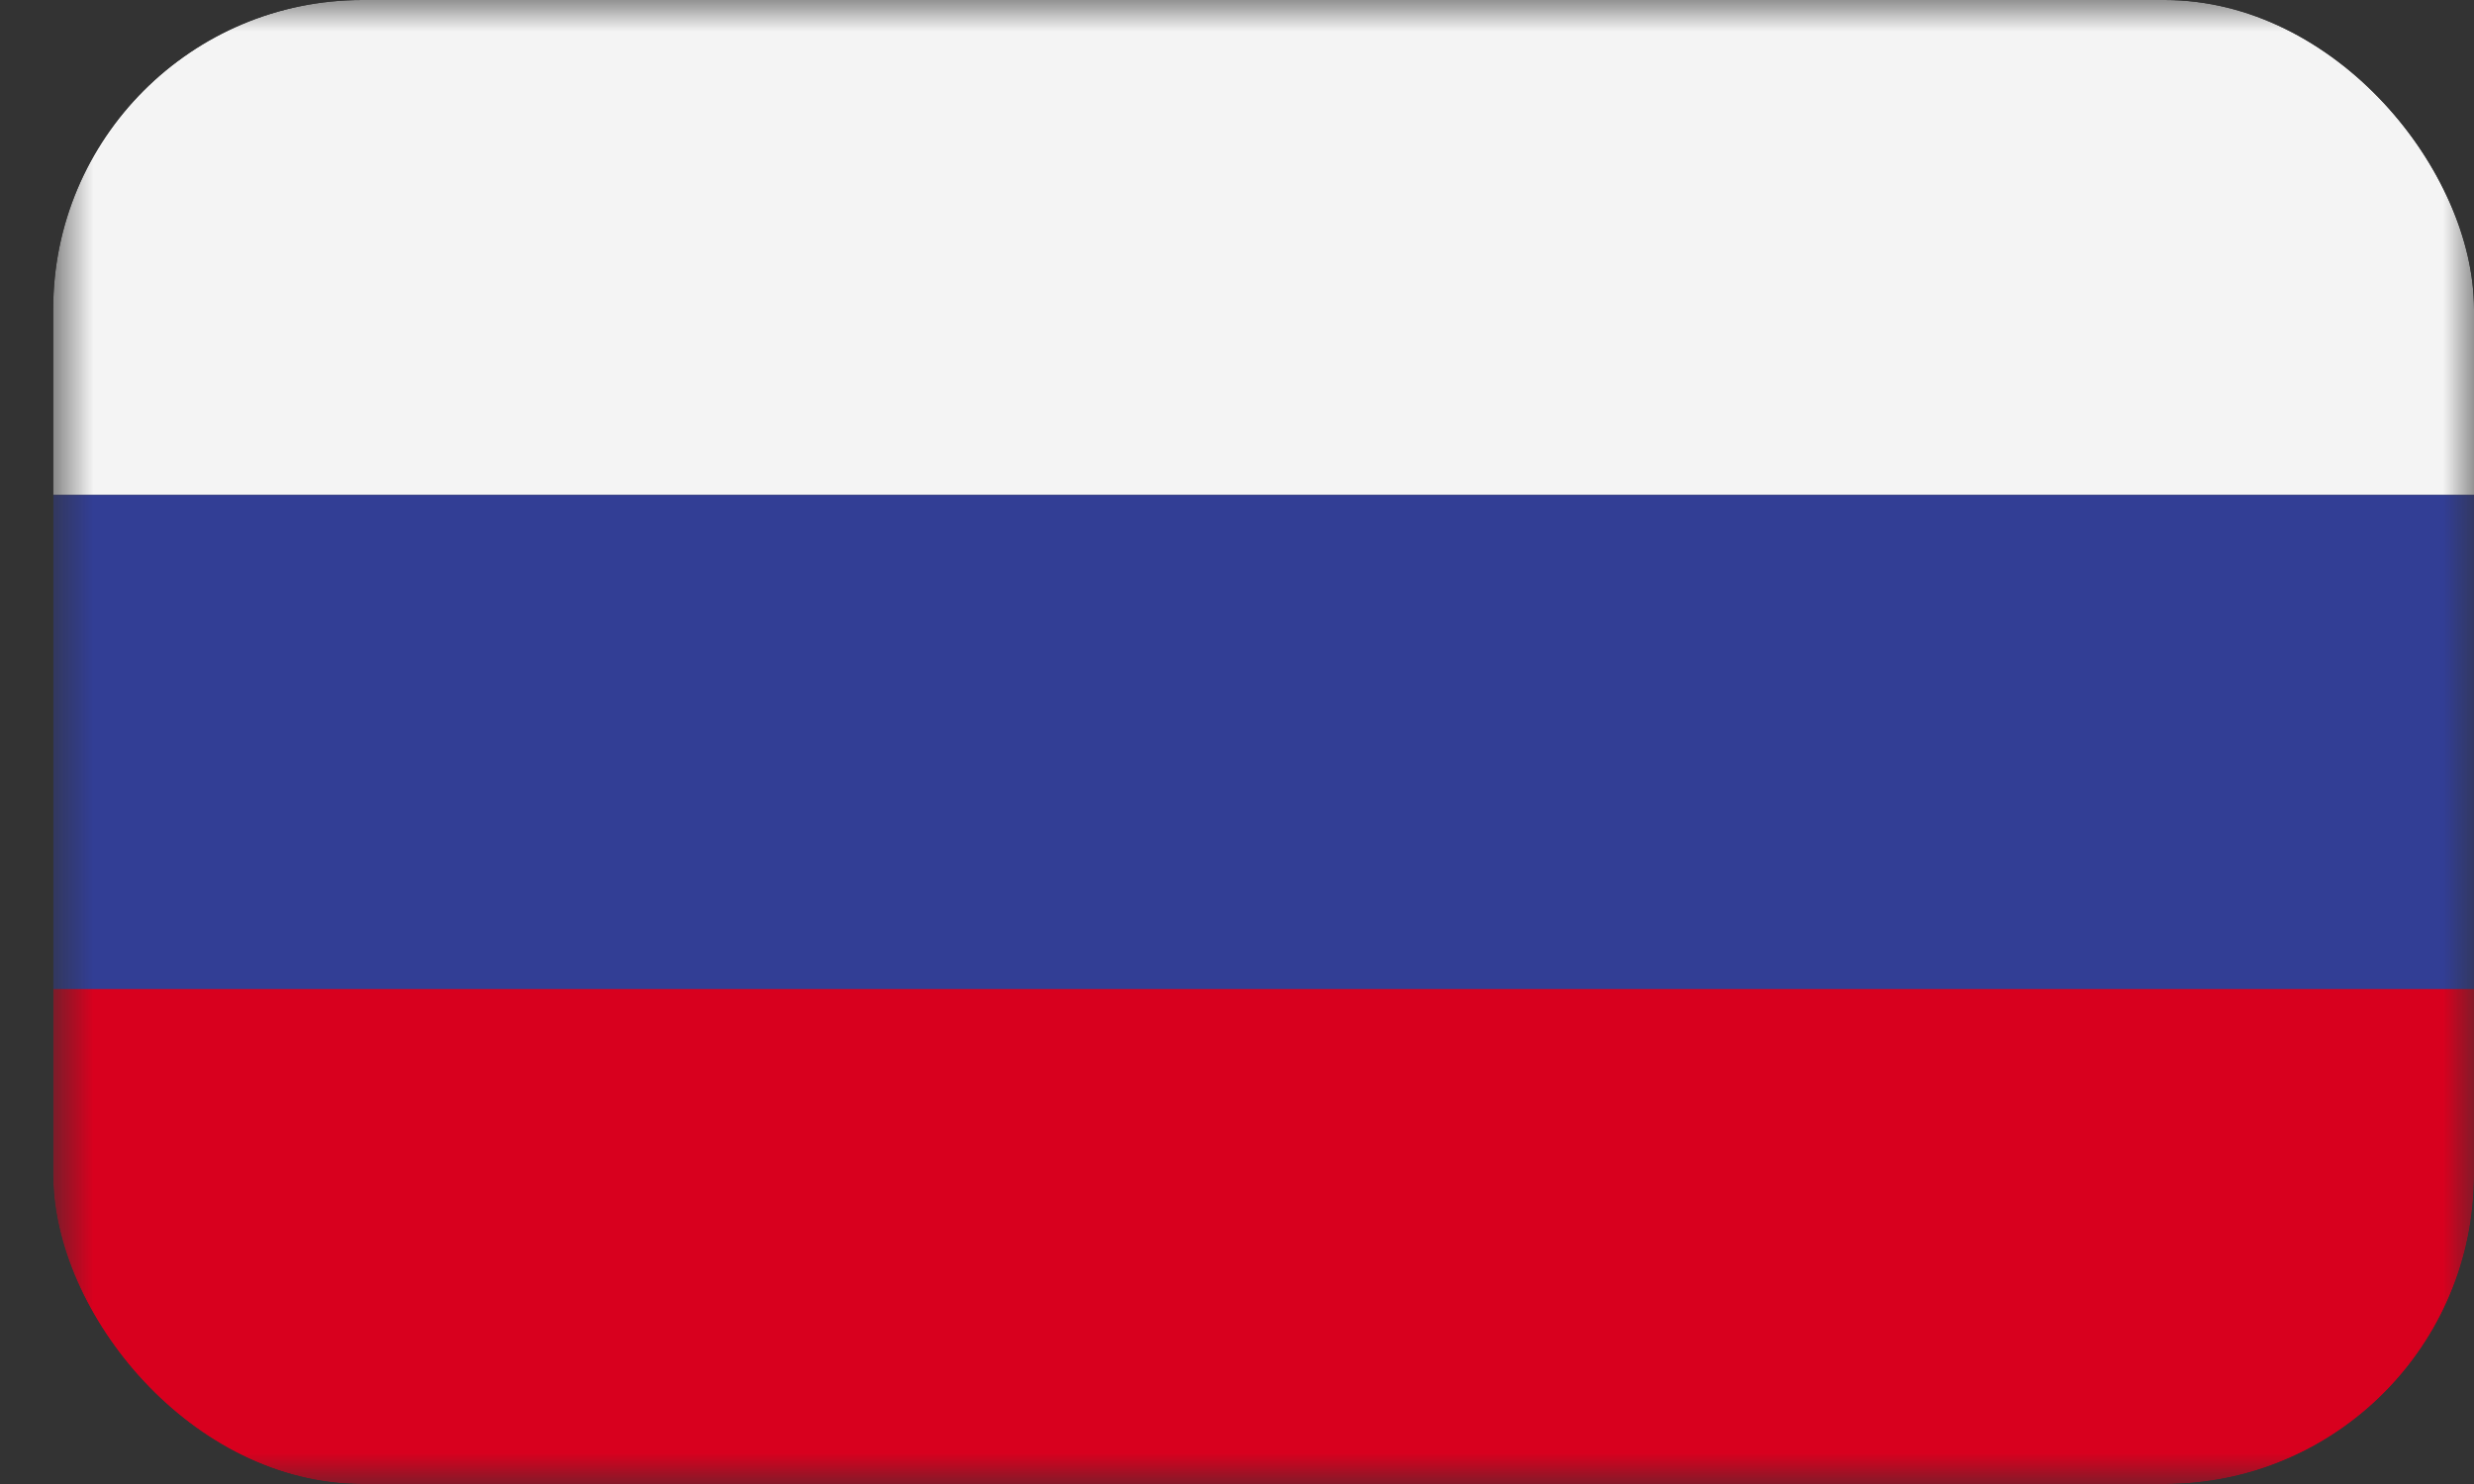 <svg width="40" height="24" viewBox="0 0 40 24" fill="none" xmlns="http://www.w3.org/2000/svg">
<rect x="0" y="0" width="40" height="24" fill="#333333" stroke="none"/>
<g id="_">
<g clip-path="url(#clip0_7_4111)">
<g id="RUSSIA">
<g id="Clip path group">
<mask id="mask0_7_4111" style="mask-type:luminance" maskUnits="userSpaceOnUse" x="0" y="0" width="41" height="24">
<g id="clippath">
<path id="Vector" d="M40 0H0.86V24H40V0Z" fill="white"/>
</g>
</mask>
<g mask="url(#mask0_7_4111)">
<g id="Group">
<path id="Vector_2" d="M40 0H0.86V8.004H40V0Z" fill="#F4F4F4"/>
<path id="Vector_3" d="M40 8.004H0.86V16.008H40V8.004Z" fill="#323E95"/>
<path id="Vector_4" d="M40 15.996H0.86V24H40V15.996Z" fill="#D8001E"/>
</g>
</g>
</g>
</g>
</g>
</g>
<defs>
<clipPath id="clip0_7_4111">
<rect x="0.86" width="39.14" height="24" rx="5" fill="white"/>
</clipPath>
</defs>
</svg>
